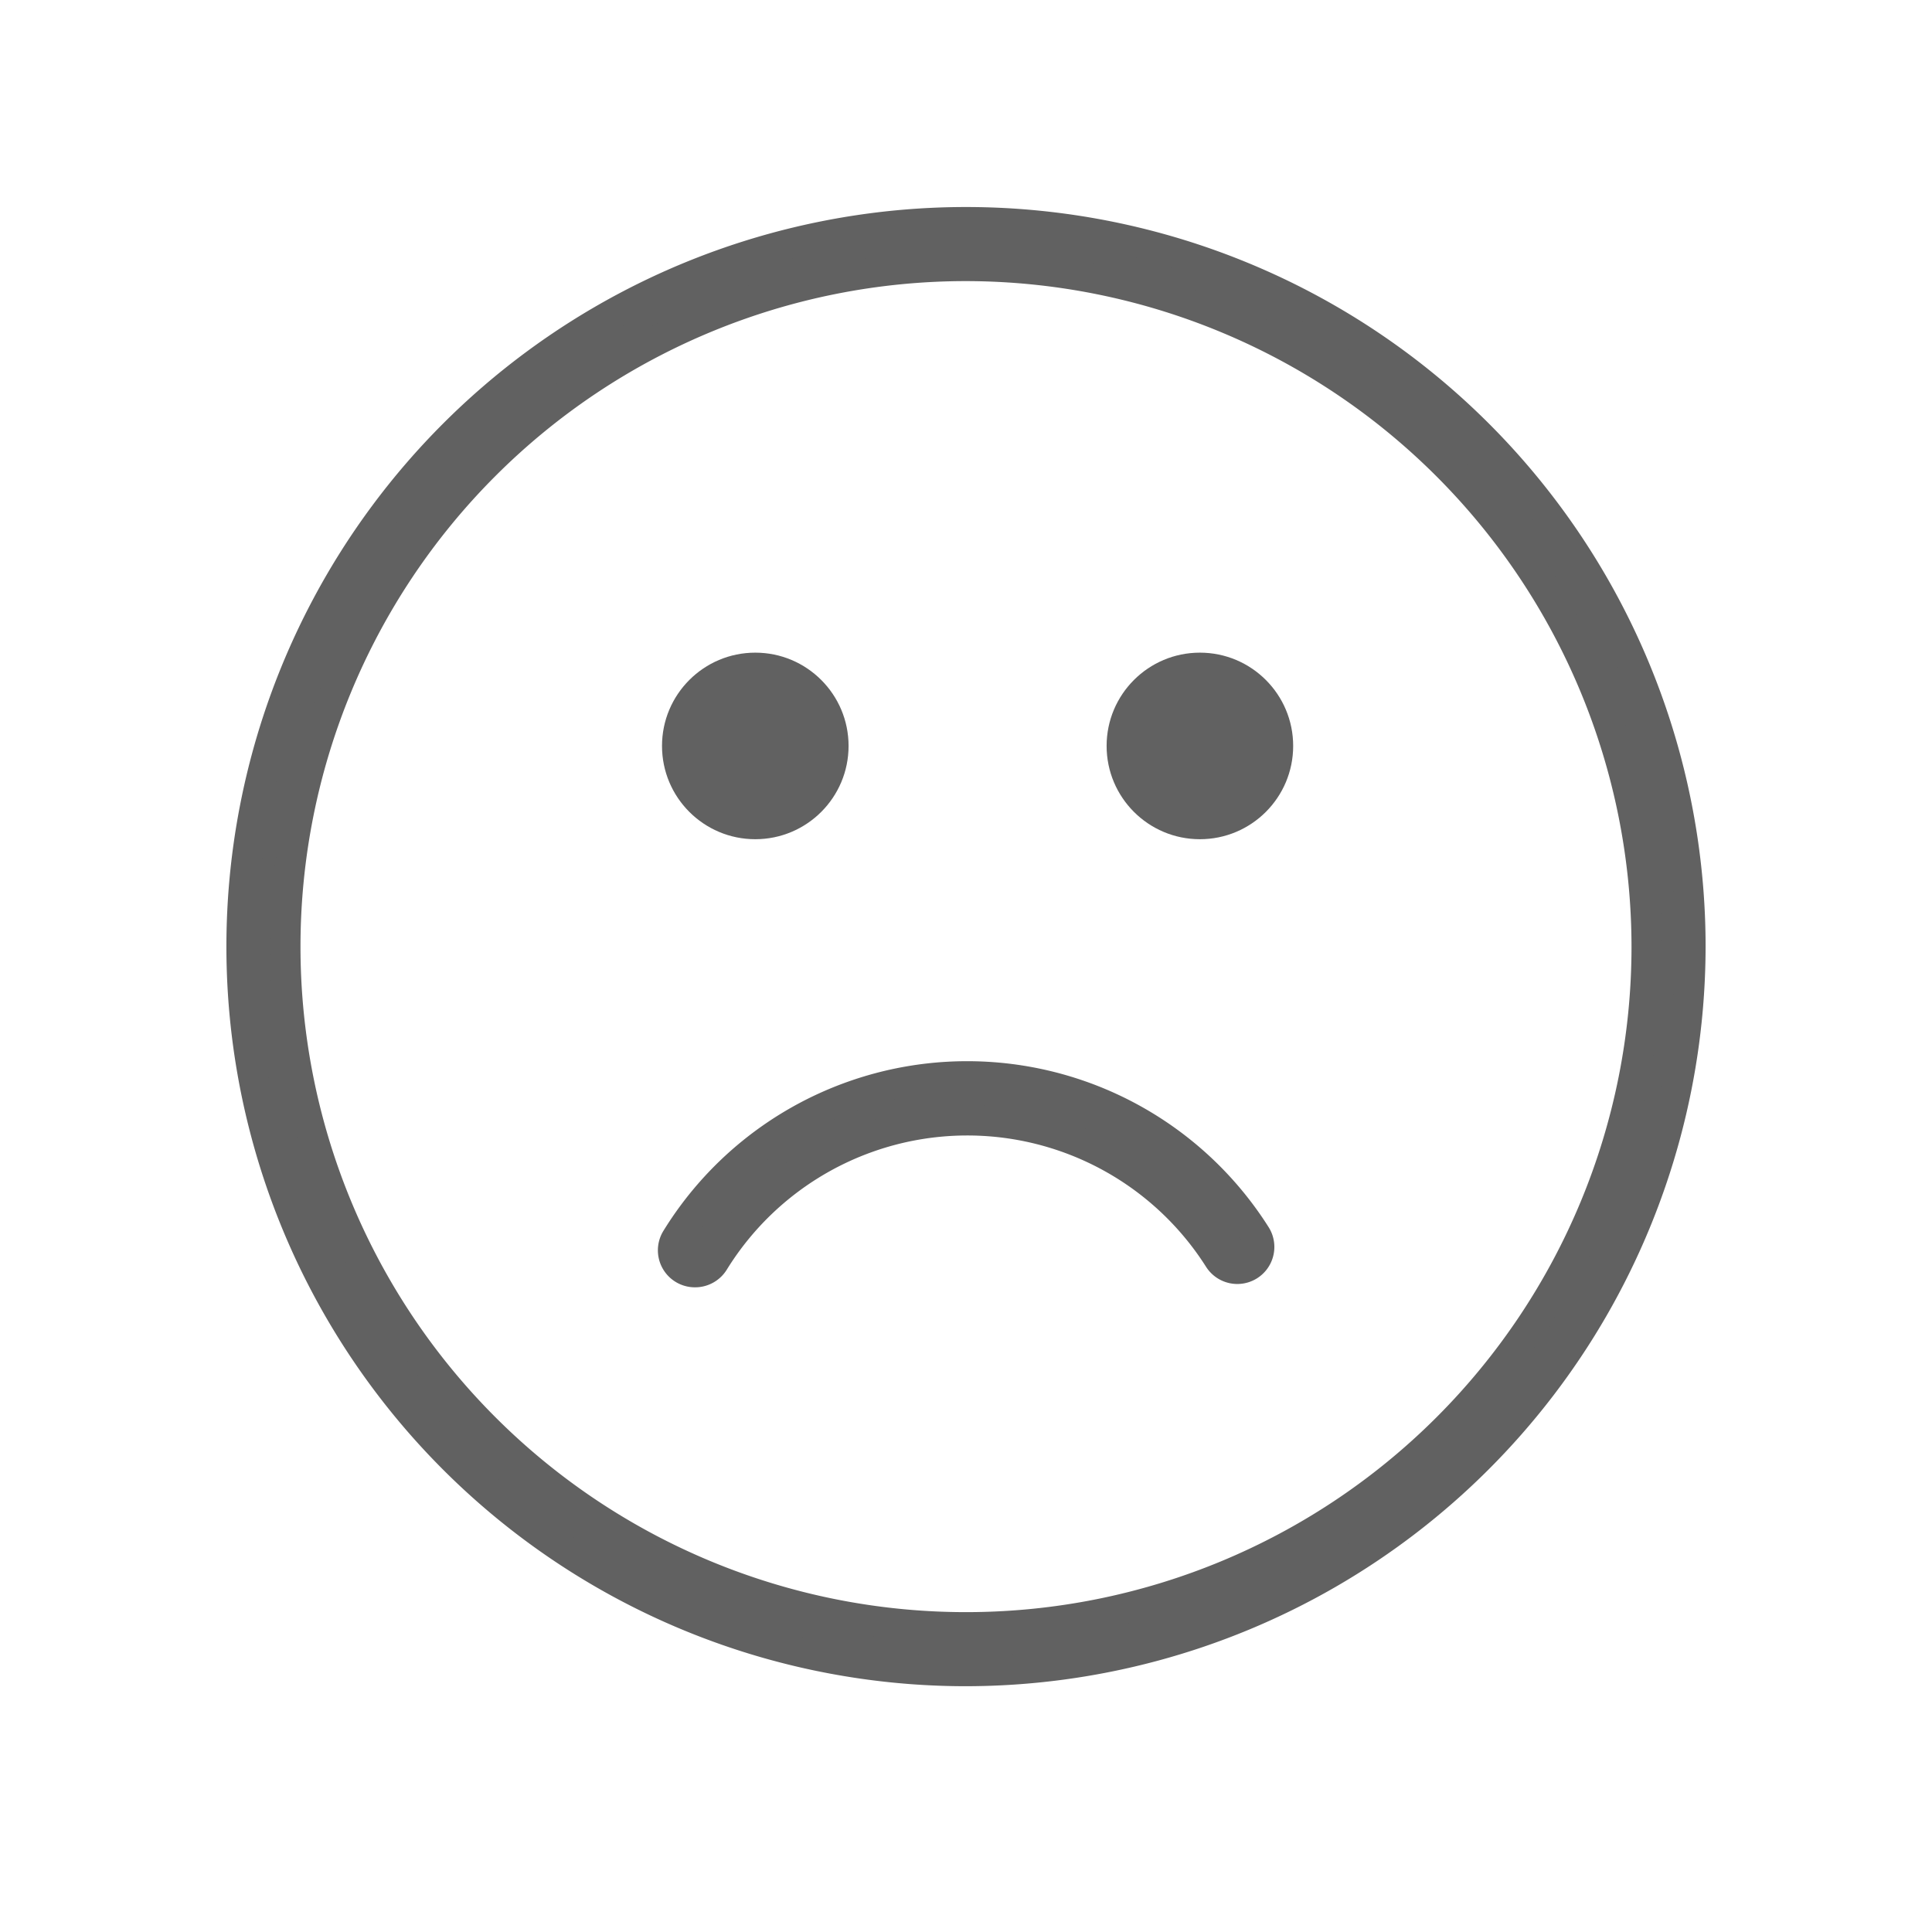 <svg id="ic_sad" xmlns="http://www.w3.org/2000/svg" width="32" height="32" viewBox="0 0 32 32">
  <g id="ic_sad-2" data-name="ic_sad">
    <rect id="padding" width="32" height="32" fill="rgba(255,255,255,0)"/>
    <path id="Path_1180" data-name="Path 1180" d="M12,24A12,12,0,1,1,24,12,12.014,12.014,0,0,1,12,24ZM12,.727A11.273,11.273,0,1,0,23.273,12,11.285,11.285,0,0,0,12,.727Z" transform="translate(4 3.679)" fill="#616161" stroke="#616161" stroke-width="0.5"/>
    <ellipse id="Ellipse_13" data-name="Ellipse 13" cx="1.545" cy="1.545" rx="1.545" ry="1.545" transform="translate(10.965 10.81)" fill="#616161"/>
    <ellipse id="Ellipse_14" data-name="Ellipse 14" cx="1.545" cy="1.545" rx="1.545" ry="1.545" transform="translate(18.329 10.81)" fill="#616161"/>
    <path id="Path_1181" data-name="Path 1181" d="M10.19,22.7a.363.363,0,0,1-.309-.554,5.659,5.659,0,0,1,9.6-.059.363.363,0,0,1-.614.389,4.932,4.932,0,0,0-8.363.052A.366.366,0,0,1,10.19,22.7Z" transform="translate(1.32 -1.628)" fill="#616161" stroke="#616161" stroke-width="0.5"/>
  </g>
</svg>
